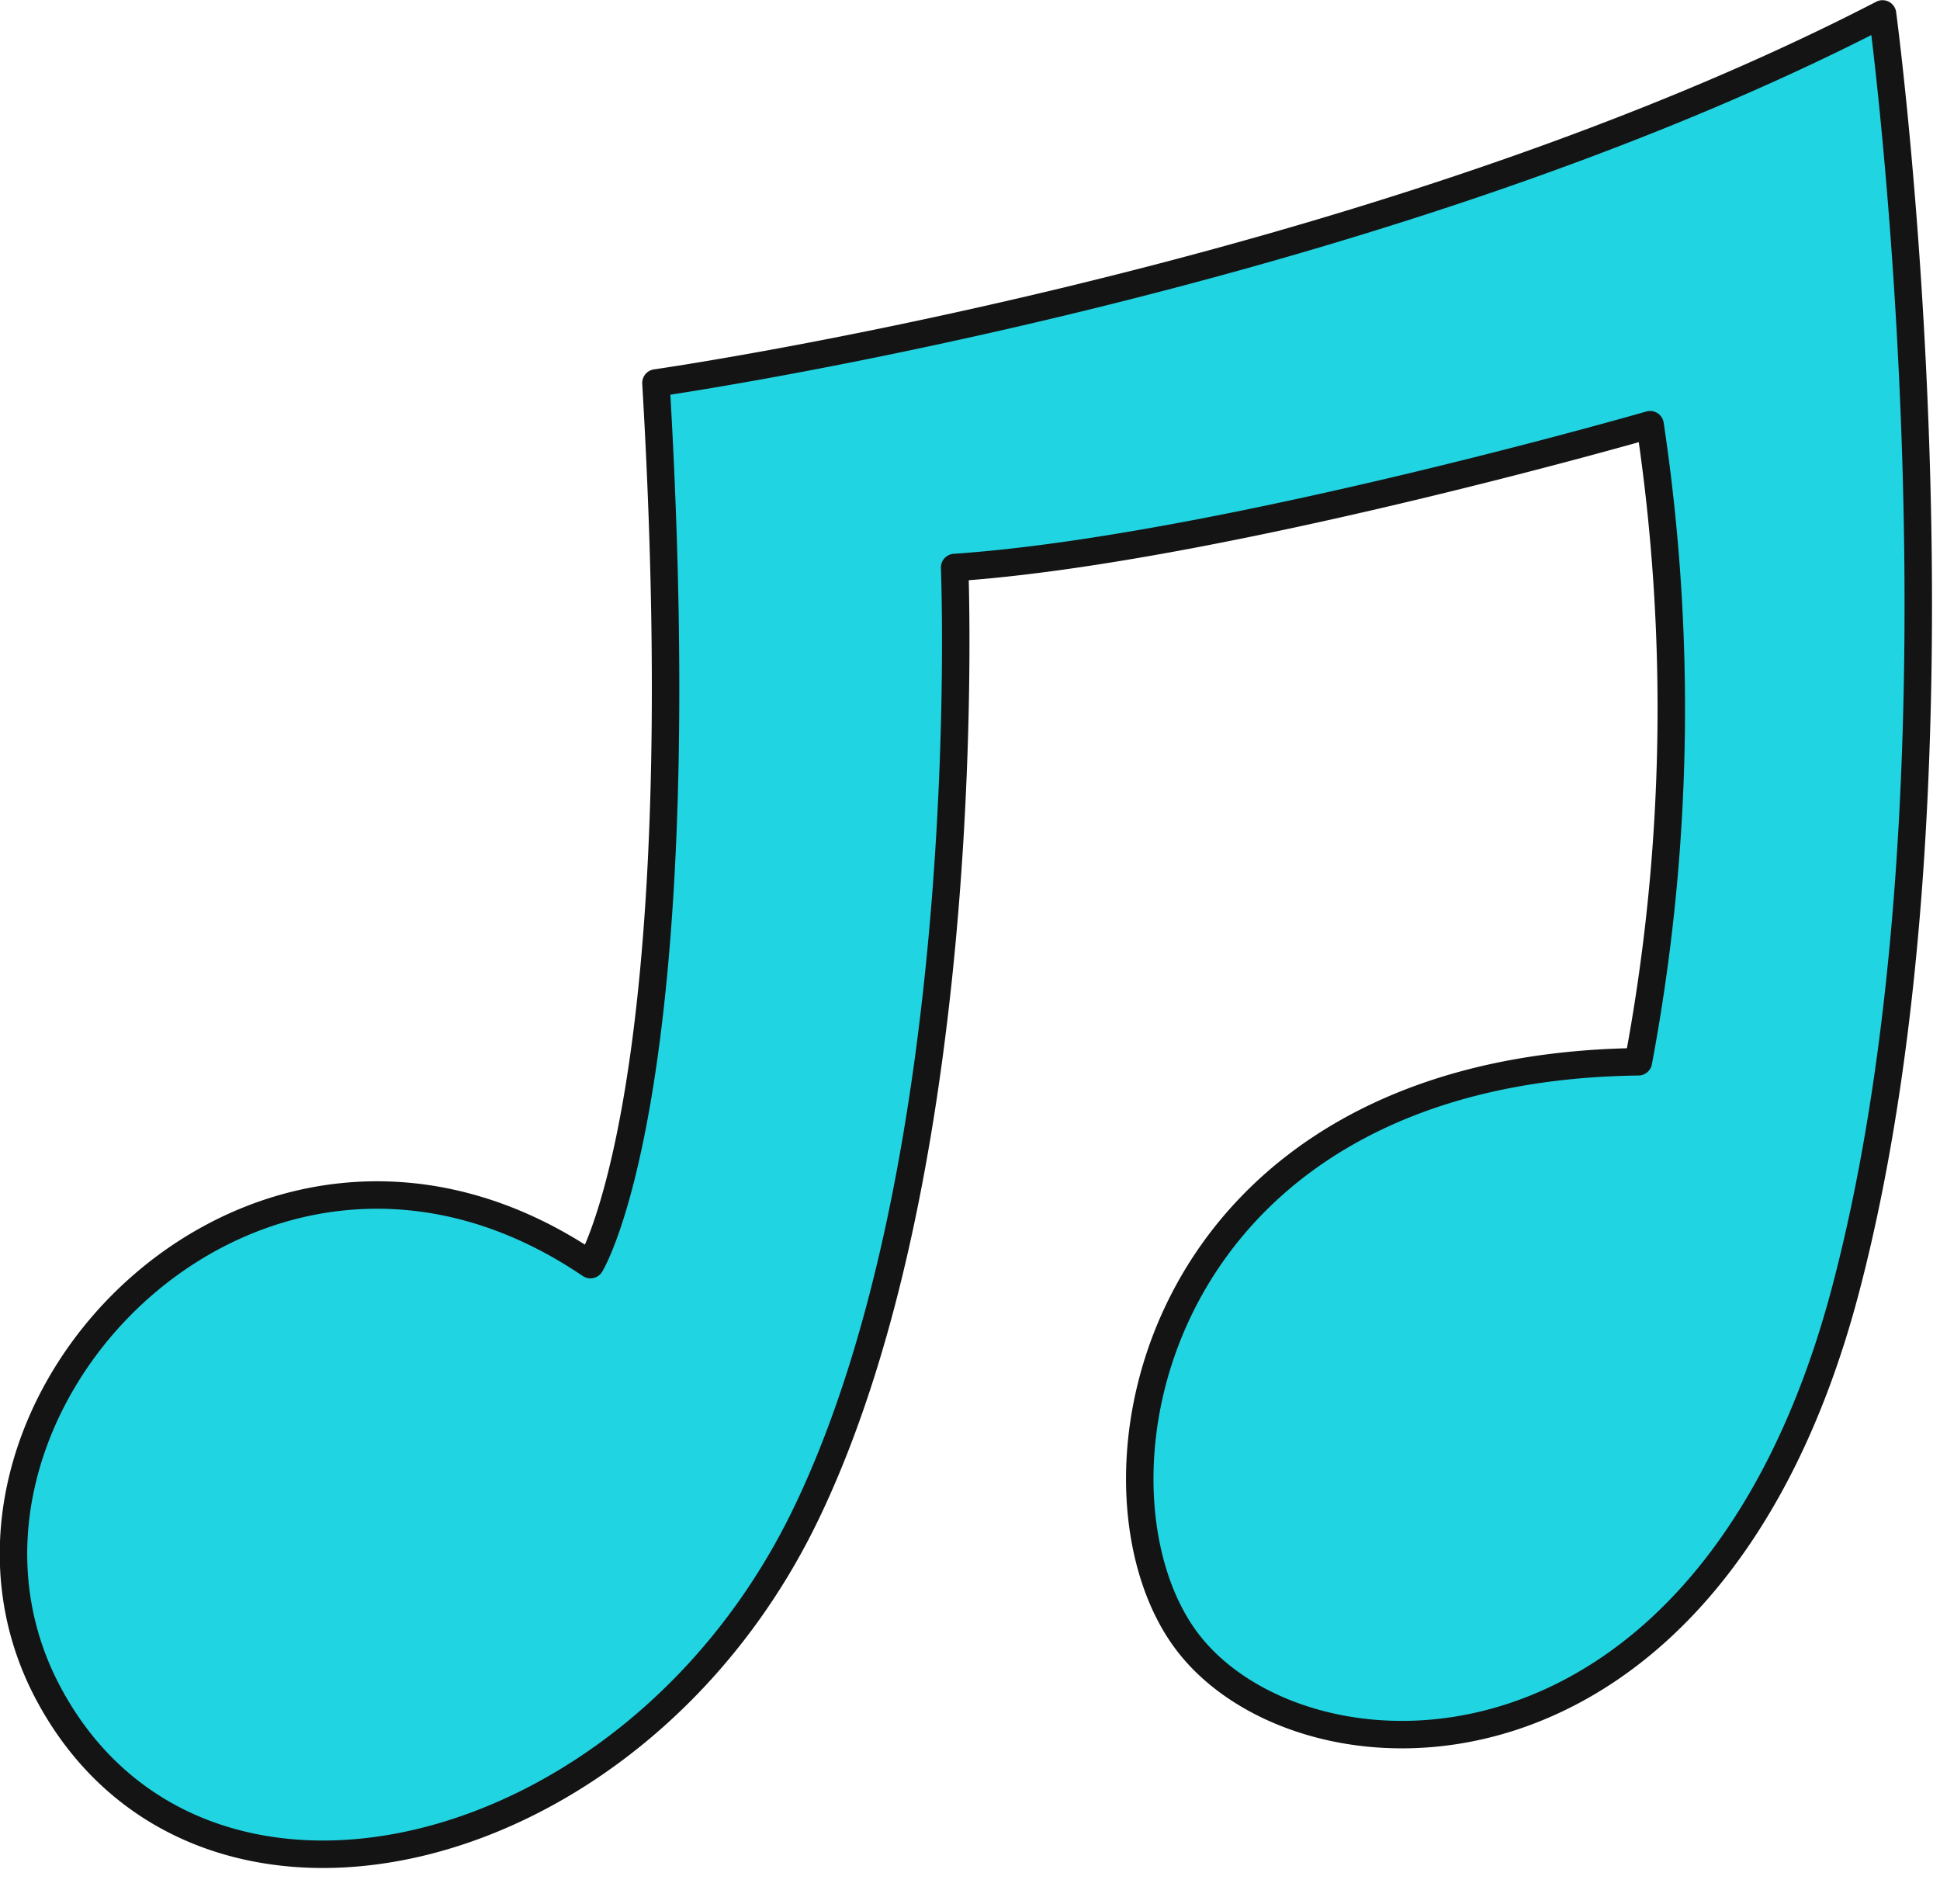 <svg xmlns="http://www.w3.org/2000/svg" width="53" height="52" fill="none"><g clip-path="url(#a)"><path fill="#21D4E1" stroke="#141414" stroke-linecap="round" stroke-linejoin="round" stroke-width=".75" d="M16.13 34.54s2.93-4.72 1.79-24.08c0 0 19.35-2.76 33.51-10.08 0 0 2.76 20.49-1 34.81C46.67 49.51 35.49 49 32.39 44.78c-3.1-4.22-.97-15.61 12.37-15.78a52.213 52.213 0 0 0 .32-17.4s-11.87 3.42-19 3.9c0 0 .65 16.11-4.07 25.87-4.72 9.76-16.62 12.52-20.69 4.88S7 28.35 16.13 34.54z"/></g><defs><clipPath id="a"><path fill="#fff" d="M0 0h52.79v51.02H0z"/></clipPath></defs></svg>